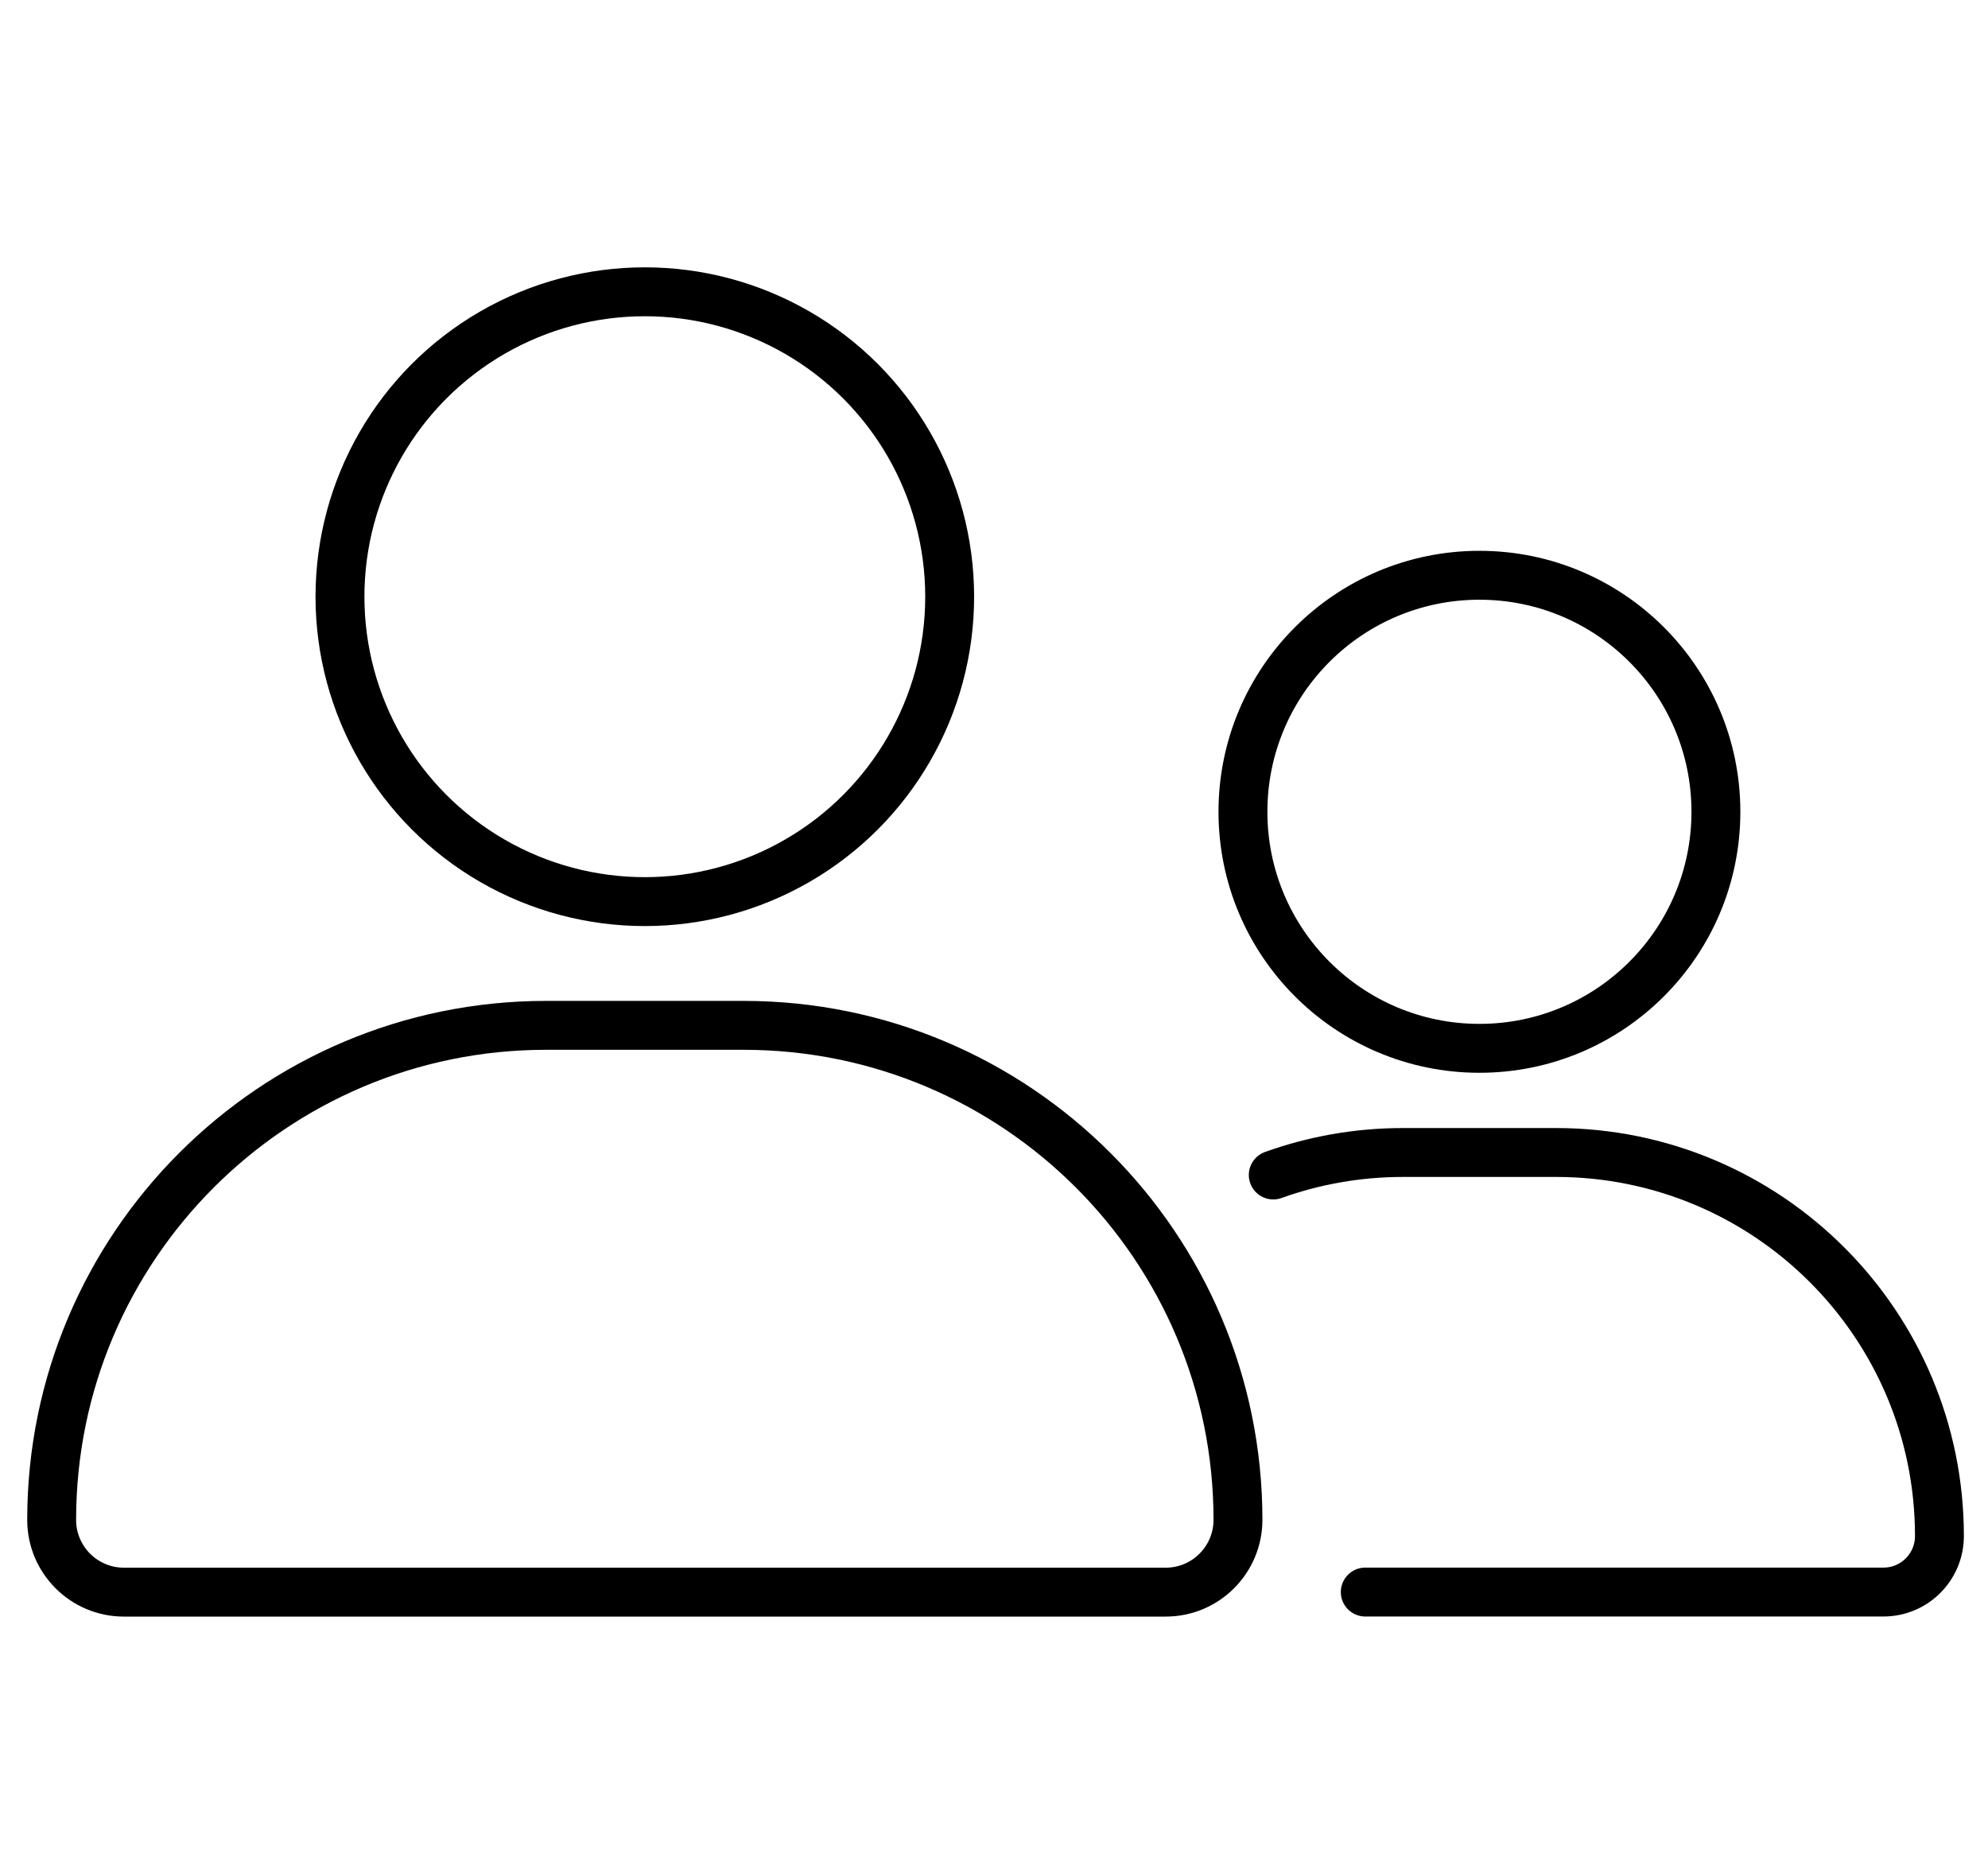 <?xml version="1.0" encoding="utf-8"?>
<!-- Generator: Adobe Illustrator 25.4.1, SVG Export Plug-In . SVG Version: 6.00 Build 0)  -->
<svg version="1.1" id="Ebene_1" xmlns="http://www.w3.org/2000/svg" xmlns:xlink="http://www.w3.org/1999/xlink" x="0px" y="0px"
	 viewBox="0 0 243.96 227.42" style="enable-background:new 0 0 243.96 227.42;" xml:space="preserve">
<style type="text/css">
	.st0{fill:none;stroke:#000000;stroke-width:6;stroke-linecap:round;stroke-miterlimit:10;}
</style>
<g>
	<circle class="st0" cx="79.13" cy="73.21" r="37.41"/>
	<path class="st0" d="M143.05,195.34H15.2c-4.89,0-8.86-3.97-8.86-8.86v0c0-33.51,27.17-60.68,60.68-60.68h24.22
		c33.51,0,60.68,27.17,60.68,60.68v0C151.91,191.37,147.95,195.34,143.05,195.34z"/>
</g>
<g>
	<circle class="st0" cx="181.55" cy="99.6" r="29.02"/>
	<path class="st0" d="M156.25,144.16c4.97-1.78,10.32-2.76,15.91-2.76h18.78c25.99,0,47.06,21.07,47.06,47.06v0
		c0,3.8-3.08,6.87-6.87,6.87h-63.59"/>
</g>
</svg>
